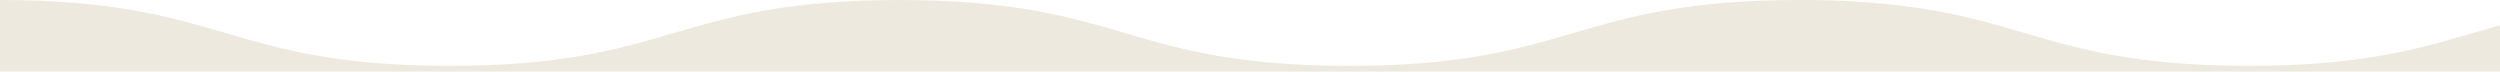 <?xml version="1.0" encoding="UTF-8"?><svg xmlns="http://www.w3.org/2000/svg" width="1536" height="44" viewBox="0 0 1536 44"><defs><style>.e{fill:#eee9df;}</style></defs><g id="a"/><g id="b"><g id="c"><path id="d" class="e" d="M1519.32,20.3c-31.73,9.28-64.47,18.87-125.15,20.03-3.5,.07-7.12,.1-10.81,.11h-1.73c-2.86,0-5.64-.02-8.38-.06l-2.11-.03c-2.67-.04-5.3-.1-7.87-.17h-.26c-2.55-.08-5.04-.17-7.49-.28l-1.97-.09c-2.38-.11-4.73-.23-7.03-.37l-.5-.03c-2.27-.14-4.48-.29-6.66-.46l-1.9-.15c-2.15-.17-4.27-.35-6.33-.54l-.55-.05c-2.04-.2-4.04-.4-6.01-.62l-1.8-.2c-1.91-.22-3.8-.44-5.64-.68-.39-.05-.77-.1-1.16-.16-1.4-.18-2.78-.37-4.14-.56-.67-.09-1.32-.19-1.98-.29-.99-.15-1.97-.29-2.95-.44l-2.03-.32-2.85-.47c-.63-.11-1.26-.2-1.87-.32-1.18-.2-2.33-.42-3.48-.63-.68-.12-1.35-.25-2.02-.38-1.09-.2-2.18-.42-3.24-.63-.64-.13-1.26-.25-1.89-.38-.81-.17-1.62-.34-2.43-.51-.66-.14-1.31-.28-1.96-.42-.77-.17-1.53-.34-2.29-.51l-1.89-.43c-.89-.2-1.78-.42-2.66-.62s-1.76-.42-2.63-.64c-.8-.2-1.61-.4-2.4-.6l-1.96-.5c-.64-.16-1.29-.33-1.92-.49l-2.01-.53-1.76-.47c-.68-.18-1.37-.37-2.05-.55l-1.5-.41c-1.5-.41-2.99-.83-4.47-1.25-.29-.08-.59-.16-.88-.25-.87-.25-1.73-.49-2.6-.74l-.89-.25c-3.09-.89-6.16-1.79-9.21-2.68-19.7-5.77-39.81-11.64-66.65-15.57-23.86-3.33-47.92-4.9-72.01-4.7-69.34,0-104.58,10.31-138.66,20.29-33.85,9.9-68.84,20.15-137.68,20.15-2.87,0-5.67-.02-8.43-.06l-2.05-.03c-5.46-.09-10.7-.24-15.72-.46l-1.85-.08c-4.98-.23-9.76-.52-14.35-.87l-1.69-.13c-4.55-.36-8.93-.77-13.13-1.23-.52-.06-1.03-.11-1.54-.17-2.08-.24-4.13-.48-6.13-.74-1.72-.22-3.4-.45-5.08-.69l-1.53-.22c-1.16-.17-2.32-.34-3.46-.52-.55-.08-1.1-.17-1.65-.26-1.13-.18-2.25-.36-3.36-.55l-1.42-.24c-3.1-.54-6.11-1.1-9.04-1.69l-1.36-.28c-1.02-.21-2.03-.42-3.03-.63l-1.49-.32c-.99-.22-1.97-.43-2.94-.65l-1.3-.29c-2.76-.63-5.46-1.28-8.09-1.94l-1.26-.32c-.92-.23-1.83-.47-2.73-.7l-1.35-.35c-.91-.24-1.8-.48-2.71-.72l-1.18-.32c-2.53-.69-5.04-1.39-7.51-2.09-.4-.12-.8-.23-1.21-.35-.85-.24-1.7-.49-2.55-.73l-1.35-.39-2.58-.75-1.12-.33-3.51-1.03C657.23,10.33,621.99,.02,552.66,.02s-104.58,10.31-138.66,20.28c-33.85,9.9-68.84,20.15-137.68,20.15s-103.82-10.24-137.67-20.15C104.57,10.33,69.33,.02,0,.02V44H1536V15.51c-5.68,1.58-11.2,3.19-16.68,4.79"/></g></g></svg>